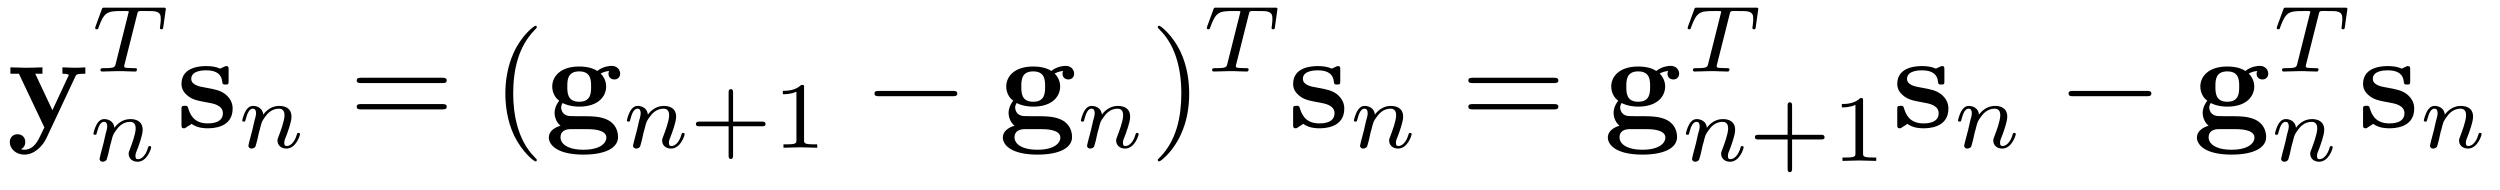 <?xml version="1.0" encoding="UTF-8"?>
<svg xmlns="http://www.w3.org/2000/svg" xmlns:xlink="http://www.w3.org/1999/xlink" viewBox="0 0 184 14" version="1.2">
<defs>
<g>
<symbol overflow="visible" id="glyph0-0">
<path style="stroke:none;" d=""/>
</symbol>
<symbol overflow="visible" id="glyph0-1">
<path style="stroke:none;" d="M 5.047 -3.75 C 5.109 -3.891 5.141 -3.953 5.781 -3.953 L 5.781 -4.422 C 5.547 -4.406 5.25 -4.391 5 -4.391 C 4.75 -4.391 4.297 -4.422 4.094 -4.422 L 4.094 -3.953 C 4.109 -3.953 4.562 -3.953 4.562 -3.844 C 4.562 -3.828 4.516 -3.734 4.5 -3.719 L 3.359 -1.266 L 2.094 -3.953 L 2.625 -3.953 L 2.625 -4.422 C 2.297 -4.406 1.406 -4.391 1.391 -4.391 C 1.109 -4.391 0.672 -4.422 0.266 -4.422 L 0.266 -3.953 L 0.891 -3.953 L 2.766 0 L 2.531 0.484 C 2.312 0.953 2 1.641 1.281 1.641 C 1.141 1.641 1.125 1.625 1.047 1.594 C 1.141 1.562 1.359 1.422 1.359 1.062 C 1.359 0.734 1.125 0.5 0.781 0.5 C 0.516 0.5 0.219 0.688 0.219 1.078 C 0.219 1.578 0.688 2 1.281 2 C 2.047 2 2.625 1.375 2.906 0.812 Z "/>
</symbol>
<symbol overflow="visible" id="glyph0-2">
<path style="stroke:none;" d="M 2.109 -2.938 C 1.734 -3 1.094 -3.109 1.094 -3.578 C 1.094 -4.203 2.016 -4.203 2.203 -4.203 C 2.953 -4.203 3.328 -3.906 3.375 -3.359 C 3.391 -3.203 3.406 -3.156 3.609 -3.156 C 3.844 -3.156 3.844 -3.203 3.844 -3.438 L 3.844 -4.234 C 3.844 -4.422 3.844 -4.516 3.672 -4.516 C 3.625 -4.516 3.609 -4.516 3.219 -4.328 C 2.953 -4.453 2.609 -4.516 2.219 -4.516 C 1.906 -4.516 0.375 -4.516 0.375 -3.203 C 0.375 -2.812 0.578 -2.547 0.781 -2.375 C 1.172 -2.031 1.562 -1.969 2.328 -1.828 C 2.688 -1.766 3.422 -1.641 3.422 -1.047 C 3.422 -0.297 2.516 -0.297 2.297 -0.297 C 1.234 -0.297 0.984 -1.031 0.859 -1.453 C 0.812 -1.594 0.75 -1.594 0.625 -1.594 C 0.375 -1.594 0.375 -1.531 0.375 -1.312 L 0.375 -0.219 C 0.375 -0.031 0.375 0.062 0.562 0.062 C 0.625 0.062 0.641 0.062 0.859 -0.094 C 0.875 -0.094 1.094 -0.234 1.109 -0.266 C 1.578 0.062 2.094 0.062 2.297 0.062 C 2.609 0.062 4.141 0.062 4.141 -1.391 C 4.141 -1.828 3.938 -2.172 3.594 -2.453 C 3.203 -2.734 2.875 -2.797 2.109 -2.938 Z "/>
</symbol>
<symbol overflow="visible" id="glyph0-3">
<path style="stroke:none;" d="M 2.547 -1.891 C 1.672 -1.891 1.672 -2.562 1.672 -3.016 C 1.672 -3.453 1.672 -4.125 2.547 -4.125 C 3.422 -4.125 3.422 -3.453 3.422 -3.016 C 3.422 -2.562 3.422 -1.891 2.547 -1.891 Z M 1.328 -1.797 C 1.781 -1.562 2.297 -1.531 2.547 -1.531 C 3.984 -1.531 4.531 -2.312 4.531 -3.016 C 4.531 -3.484 4.281 -3.812 4.125 -3.969 C 4.422 -4.125 4.641 -4.141 4.75 -4.156 C 4.719 -4.109 4.703 -4.016 4.703 -3.953 C 4.703 -3.703 4.875 -3.531 5.141 -3.531 C 5.391 -3.531 5.562 -3.719 5.562 -3.953 C 5.562 -4.188 5.391 -4.531 4.938 -4.531 C 4.781 -4.531 4.312 -4.5 3.875 -4.156 C 3.703 -4.281 3.281 -4.484 2.547 -4.484 C 1.109 -4.484 0.562 -3.703 0.562 -3.016 C 0.562 -2.609 0.75 -2.188 1.078 -1.969 C 0.797 -1.609 0.734 -1.281 0.734 -1.078 C 0.734 -0.922 0.781 -0.438 1.172 -0.125 C 1.047 -0.094 0.312 0.125 0.312 0.75 C 0.312 1.25 0.875 2 2.859 2 C 4.625 2 5.406 1.422 5.406 0.719 C 5.406 0.422 5.328 -0.203 4.656 -0.547 C 4.094 -0.828 3.5 -0.828 2.547 -0.828 C 2.281 -0.828 1.828 -0.828 1.781 -0.844 C 1.328 -0.906 1.219 -1.281 1.219 -1.469 C 1.219 -1.562 1.266 -1.719 1.328 -1.797 Z M 1.938 0.125 L 3.109 0.125 C 3.422 0.125 4.547 0.125 4.547 0.75 C 4.547 1.109 4.156 1.641 2.859 1.641 C 1.672 1.641 1.172 1.188 1.172 0.734 C 1.172 0.125 1.797 0.125 1.938 0.125 Z "/>
</symbol>
<symbol overflow="visible" id="glyph1-0">
<path style="stroke:none;" d=""/>
</symbol>
<symbol overflow="visible" id="glyph1-1">
<path style="stroke:none;" d="M 3.391 -4.219 C 3.438 -4.422 3.453 -4.438 3.609 -4.453 C 3.641 -4.453 3.875 -4.453 4.016 -4.453 C 4.453 -4.453 4.625 -4.453 4.797 -4.406 C 5.109 -4.312 5.125 -4.109 5.125 -3.859 C 5.125 -3.75 5.125 -3.656 5.078 -3.297 L 5.062 -3.219 C 5.062 -3.141 5.109 -3.109 5.188 -3.109 C 5.297 -3.109 5.297 -3.172 5.312 -3.281 L 5.5 -4.609 C 5.5 -4.703 5.422 -4.703 5.297 -4.703 L 1.016 -4.703 C 0.844 -4.703 0.828 -4.703 0.781 -4.562 L 0.328 -3.328 C 0.328 -3.297 0.297 -3.234 0.297 -3.203 C 0.297 -3.172 0.312 -3.109 0.422 -3.109 C 0.516 -3.109 0.516 -3.141 0.562 -3.281 C 0.969 -4.391 1.203 -4.453 2.266 -4.453 L 2.547 -4.453 C 2.766 -4.453 2.766 -4.453 2.766 -4.391 C 2.766 -4.391 2.766 -4.344 2.734 -4.25 L 1.812 -0.578 C 1.75 -0.328 1.734 -0.25 1 -0.25 C 0.75 -0.25 0.688 -0.25 0.688 -0.094 C 0.688 -0.078 0.703 0 0.812 0 C 1 0 1.219 -0.016 1.406 -0.016 C 1.609 -0.016 1.812 -0.031 2 -0.031 C 2.203 -0.031 2.438 -0.031 2.641 -0.016 C 2.828 -0.016 3.031 0 3.219 0 C 3.281 0 3.375 0 3.375 -0.156 C 3.375 -0.25 3.312 -0.25 3.094 -0.25 C 2.969 -0.25 2.828 -0.266 2.688 -0.266 C 2.453 -0.281 2.438 -0.312 2.438 -0.391 C 2.438 -0.453 2.438 -0.453 2.469 -0.562 Z "/>
</symbol>
<symbol overflow="visible" id="glyph1-2">
<path style="stroke:none;" d="M 0.844 -0.438 C 0.828 -0.344 0.781 -0.172 0.781 -0.156 C 0.781 0 0.906 0.062 1.016 0.062 C 1.141 0.062 1.25 -0.016 1.297 -0.078 C 1.328 -0.141 1.375 -0.375 1.422 -0.516 C 1.453 -0.641 1.531 -0.969 1.562 -1.141 C 1.609 -1.297 1.656 -1.453 1.688 -1.609 C 1.766 -1.891 1.781 -1.953 1.984 -2.234 C 2.172 -2.516 2.5 -2.875 3.031 -2.875 C 3.422 -2.875 3.438 -2.516 3.438 -2.391 C 3.438 -1.969 3.141 -1.203 3.031 -0.906 C 2.953 -0.703 2.922 -0.641 2.922 -0.531 C 2.922 -0.156 3.219 0.062 3.578 0.062 C 4.281 0.062 4.578 -0.891 4.578 -1 C 4.578 -1.094 4.5 -1.094 4.469 -1.094 C 4.375 -1.094 4.375 -1.047 4.344 -0.969 C 4.188 -0.406 3.875 -0.125 3.609 -0.125 C 3.453 -0.125 3.422 -0.219 3.422 -0.375 C 3.422 -0.531 3.469 -0.625 3.594 -0.938 C 3.672 -1.156 3.953 -1.891 3.953 -2.281 C 3.953 -2.953 3.422 -3.078 3.047 -3.078 C 2.469 -3.078 2.078 -2.719 1.875 -2.438 C 1.828 -2.922 1.422 -3.078 1.125 -3.078 C 0.828 -3.078 0.672 -2.859 0.578 -2.703 C 0.422 -2.438 0.328 -2.047 0.328 -2 C 0.328 -1.922 0.422 -1.922 0.453 -1.922 C 0.547 -1.922 0.547 -1.938 0.594 -2.125 C 0.703 -2.531 0.844 -2.875 1.109 -2.875 C 1.297 -2.875 1.344 -2.719 1.344 -2.531 C 1.344 -2.406 1.281 -2.141 1.219 -1.953 C 1.172 -1.766 1.109 -1.484 1.078 -1.328 Z "/>
</symbol>
<symbol overflow="visible" id="glyph2-0">
<path style="stroke:none;" d=""/>
</symbol>
<symbol overflow="visible" id="glyph2-1">
<path style="stroke:none;" d="M 6.844 -3.266 C 7 -3.266 7.188 -3.266 7.188 -3.453 C 7.188 -3.656 7 -3.656 6.859 -3.656 L 0.891 -3.656 C 0.75 -3.656 0.562 -3.656 0.562 -3.453 C 0.562 -3.266 0.75 -3.266 0.891 -3.266 Z M 6.859 -1.328 C 7 -1.328 7.188 -1.328 7.188 -1.531 C 7.188 -1.719 7 -1.719 6.844 -1.719 L 0.891 -1.719 C 0.75 -1.719 0.562 -1.719 0.562 -1.531 C 0.562 -1.328 0.75 -1.328 0.891 -1.328 Z "/>
</symbol>
<symbol overflow="visible" id="glyph2-2">
<path style="stroke:none;" d="M 3.297 2.391 C 3.297 2.359 3.297 2.344 3.125 2.172 C 1.891 0.922 1.562 -0.969 1.562 -2.5 C 1.562 -4.234 1.938 -5.969 3.172 -7.203 C 3.297 -7.328 3.297 -7.344 3.297 -7.375 C 3.297 -7.453 3.266 -7.484 3.203 -7.484 C 3.094 -7.484 2.203 -6.797 1.609 -5.531 C 1.109 -4.438 0.984 -3.328 0.984 -2.5 C 0.984 -1.719 1.094 -0.516 1.641 0.625 C 2.25 1.844 3.094 2.5 3.203 2.5 C 3.266 2.5 3.297 2.469 3.297 2.391 Z "/>
</symbol>
<symbol overflow="visible" id="glyph2-3">
<path style="stroke:none;" d="M 2.875 -2.5 C 2.875 -3.266 2.766 -4.469 2.219 -5.609 C 1.625 -6.828 0.766 -7.484 0.672 -7.484 C 0.609 -7.484 0.562 -7.438 0.562 -7.375 C 0.562 -7.344 0.562 -7.328 0.75 -7.141 C 1.734 -6.156 2.297 -4.578 2.297 -2.5 C 2.297 -0.781 1.938 0.969 0.703 2.219 C 0.562 2.344 0.562 2.359 0.562 2.391 C 0.562 2.453 0.609 2.5 0.672 2.5 C 0.766 2.5 1.672 1.812 2.25 0.547 C 2.766 -0.547 2.875 -1.656 2.875 -2.5 Z "/>
</symbol>
<symbol overflow="visible" id="glyph3-0">
<path style="stroke:none;" d=""/>
</symbol>
<symbol overflow="visible" id="glyph3-1">
<path style="stroke:none;" d="M 3.219 -1.578 L 5.359 -1.578 C 5.453 -1.578 5.609 -1.578 5.609 -1.734 C 5.609 -1.922 5.453 -1.922 5.359 -1.922 L 3.219 -1.922 L 3.219 -4.062 C 3.219 -4.141 3.219 -4.312 3.062 -4.312 C 2.891 -4.312 2.891 -4.156 2.891 -4.062 L 2.891 -1.922 L 0.75 -1.922 C 0.656 -1.922 0.484 -1.922 0.484 -1.75 C 0.484 -1.578 0.641 -1.578 0.75 -1.578 L 2.891 -1.578 L 2.891 0.562 C 2.891 0.656 2.891 0.828 3.047 0.828 C 3.219 0.828 3.219 0.656 3.219 0.562 Z "/>
</symbol>
<symbol overflow="visible" id="glyph3-2">
<path style="stroke:none;" d="M 2.328 -4.438 C 2.328 -4.625 2.328 -4.625 2.125 -4.625 C 1.672 -4.188 1.047 -4.188 0.766 -4.188 L 0.766 -3.938 C 0.922 -3.938 1.391 -3.938 1.766 -4.125 L 1.766 -0.578 C 1.766 -0.344 1.766 -0.25 1.078 -0.25 L 0.812 -0.25 L 0.812 0 C 0.938 0 1.797 -0.031 2.047 -0.031 C 2.266 -0.031 3.141 0 3.297 0 L 3.297 -0.25 L 3.031 -0.25 C 2.328 -0.25 2.328 -0.344 2.328 -0.578 Z "/>
</symbol>
<symbol overflow="visible" id="glyph4-0">
<path style="stroke:none;" d=""/>
</symbol>
<symbol overflow="visible" id="glyph4-1">
<path style="stroke:none;" d="M 6.562 -2.297 C 6.734 -2.297 6.922 -2.297 6.922 -2.5 C 6.922 -2.688 6.734 -2.688 6.562 -2.688 L 1.172 -2.688 C 1 -2.688 0.828 -2.688 0.828 -2.5 C 0.828 -2.297 1 -2.297 1.172 -2.297 Z "/>
</symbol>
</g>
</defs>
<g id="surface1">
<g style="fill:rgb(0%,0%,0%);fill-opacity:1;">
  <use xlink:href="#glyph0-1" x="0.5" y="9.379"/>
</g>
<g style="fill:rgb(0%,0%,0%);fill-opacity:1;">
  <use xlink:href="#glyph1-1" x="6.706" y="5.265"/>
</g>
<g style="fill:rgb(0%,0%,0%);fill-opacity:1;">
  <use xlink:href="#glyph1-2" x="6.547" y="11.842"/>
</g>
<g style="fill:rgb(0%,0%,0%);fill-opacity:1;">
  <use xlink:href="#glyph0-2" x="12.982" y="9.379"/>
</g>
<g style="fill:rgb(0%,0%,0%);fill-opacity:1;">
  <use xlink:href="#glyph1-2" x="17.501" y="10.873"/>
</g>
<g style="fill:rgb(0%,0%,0%);fill-opacity:1;">
  <use xlink:href="#glyph2-1" x="25.691" y="9.379"/>
</g>
<g style="fill:rgb(0%,0%,0%);fill-opacity:1;">
  <use xlink:href="#glyph2-2" x="36.21" y="9.379"/>
</g>
<g style="fill:rgb(0%,0%,0%);fill-opacity:1;">
  <use xlink:href="#glyph0-3" x="40.082" y="9.379"/>
</g>
<g style="fill:rgb(0%,0%,0%);fill-opacity:1;">
  <use xlink:href="#glyph1-2" x="45.81" y="10.873"/>
</g>
<g style="fill:rgb(0%,0%,0%);fill-opacity:1;">
  <use xlink:href="#glyph3-1" x="50.735" y="10.873"/>
  <use xlink:href="#glyph3-2" x="56.851" y="10.873"/>
</g>
<g style="fill:rgb(0%,0%,0%);fill-opacity:1;">
  <use xlink:href="#glyph4-1" x="63.534" y="9.379"/>
</g>
<g style="fill:rgb(0%,0%,0%);fill-opacity:1;">
  <use xlink:href="#glyph0-3" x="73.497" y="9.379"/>
</g>
<g style="fill:rgb(0%,0%,0%);fill-opacity:1;">
  <use xlink:href="#glyph1-2" x="79.226" y="10.873"/>
</g>
<g style="fill:rgb(0%,0%,0%);fill-opacity:1;">
  <use xlink:href="#glyph2-3" x="84.649" y="9.379"/>
</g>
<g style="fill:rgb(0%,0%,0%);fill-opacity:1;">
  <use xlink:href="#glyph1-1" x="88.523" y="5.265"/>
</g>
<g style="fill:rgb(0%,0%,0%);fill-opacity:1;">
  <use xlink:href="#glyph0-2" x="94.799" y="9.379"/>
</g>
<g style="fill:rgb(0%,0%,0%);fill-opacity:1;">
  <use xlink:href="#glyph1-2" x="99.318" y="10.873"/>
</g>
<g style="fill:rgb(0%,0%,0%);fill-opacity:1;">
  <use xlink:href="#glyph2-1" x="107.508" y="9.379"/>
</g>
<g style="fill:rgb(0%,0%,0%);fill-opacity:1;">
  <use xlink:href="#glyph0-3" x="118.025" y="9.379"/>
</g>
<g style="fill:rgb(0%,0%,0%);fill-opacity:1;">
  <use xlink:href="#glyph1-1" x="123.912" y="5.265"/>
</g>
<g style="fill:rgb(0%,0%,0%);fill-opacity:1;">
  <use xlink:href="#glyph1-2" x="123.753" y="11.842"/>
</g>
<g style="fill:rgb(0%,0%,0%);fill-opacity:1;">
  <use xlink:href="#glyph3-1" x="128.678" y="11.842"/>
  <use xlink:href="#glyph3-2" x="134.794" y="11.842"/>
</g>
<g style="fill:rgb(0%,0%,0%);fill-opacity:1;">
  <use xlink:href="#glyph0-2" x="139.263" y="9.379"/>
</g>
<g style="fill:rgb(0%,0%,0%);fill-opacity:1;">
  <use xlink:href="#glyph1-2" x="143.782" y="10.873"/>
</g>
<g style="fill:rgb(0%,0%,0%);fill-opacity:1;">
  <use xlink:href="#glyph4-1" x="151.419" y="9.379"/>
</g>
<g style="fill:rgb(0%,0%,0%);fill-opacity:1;">
  <use xlink:href="#glyph0-3" x="161.382" y="9.379"/>
</g>
<g style="fill:rgb(0%,0%,0%);fill-opacity:1;">
  <use xlink:href="#glyph1-1" x="167.269" y="5.265"/>
</g>
<g style="fill:rgb(0%,0%,0%);fill-opacity:1;">
  <use xlink:href="#glyph1-2" x="167.11" y="11.842"/>
</g>
<g style="fill:rgb(0%,0%,0%);fill-opacity:1;">
  <use xlink:href="#glyph0-2" x="173.546" y="9.379"/>
</g>
<g style="fill:rgb(0%,0%,0%);fill-opacity:1;">
  <use xlink:href="#glyph1-2" x="178.065" y="10.873"/>
</g>
</g>
</svg>
